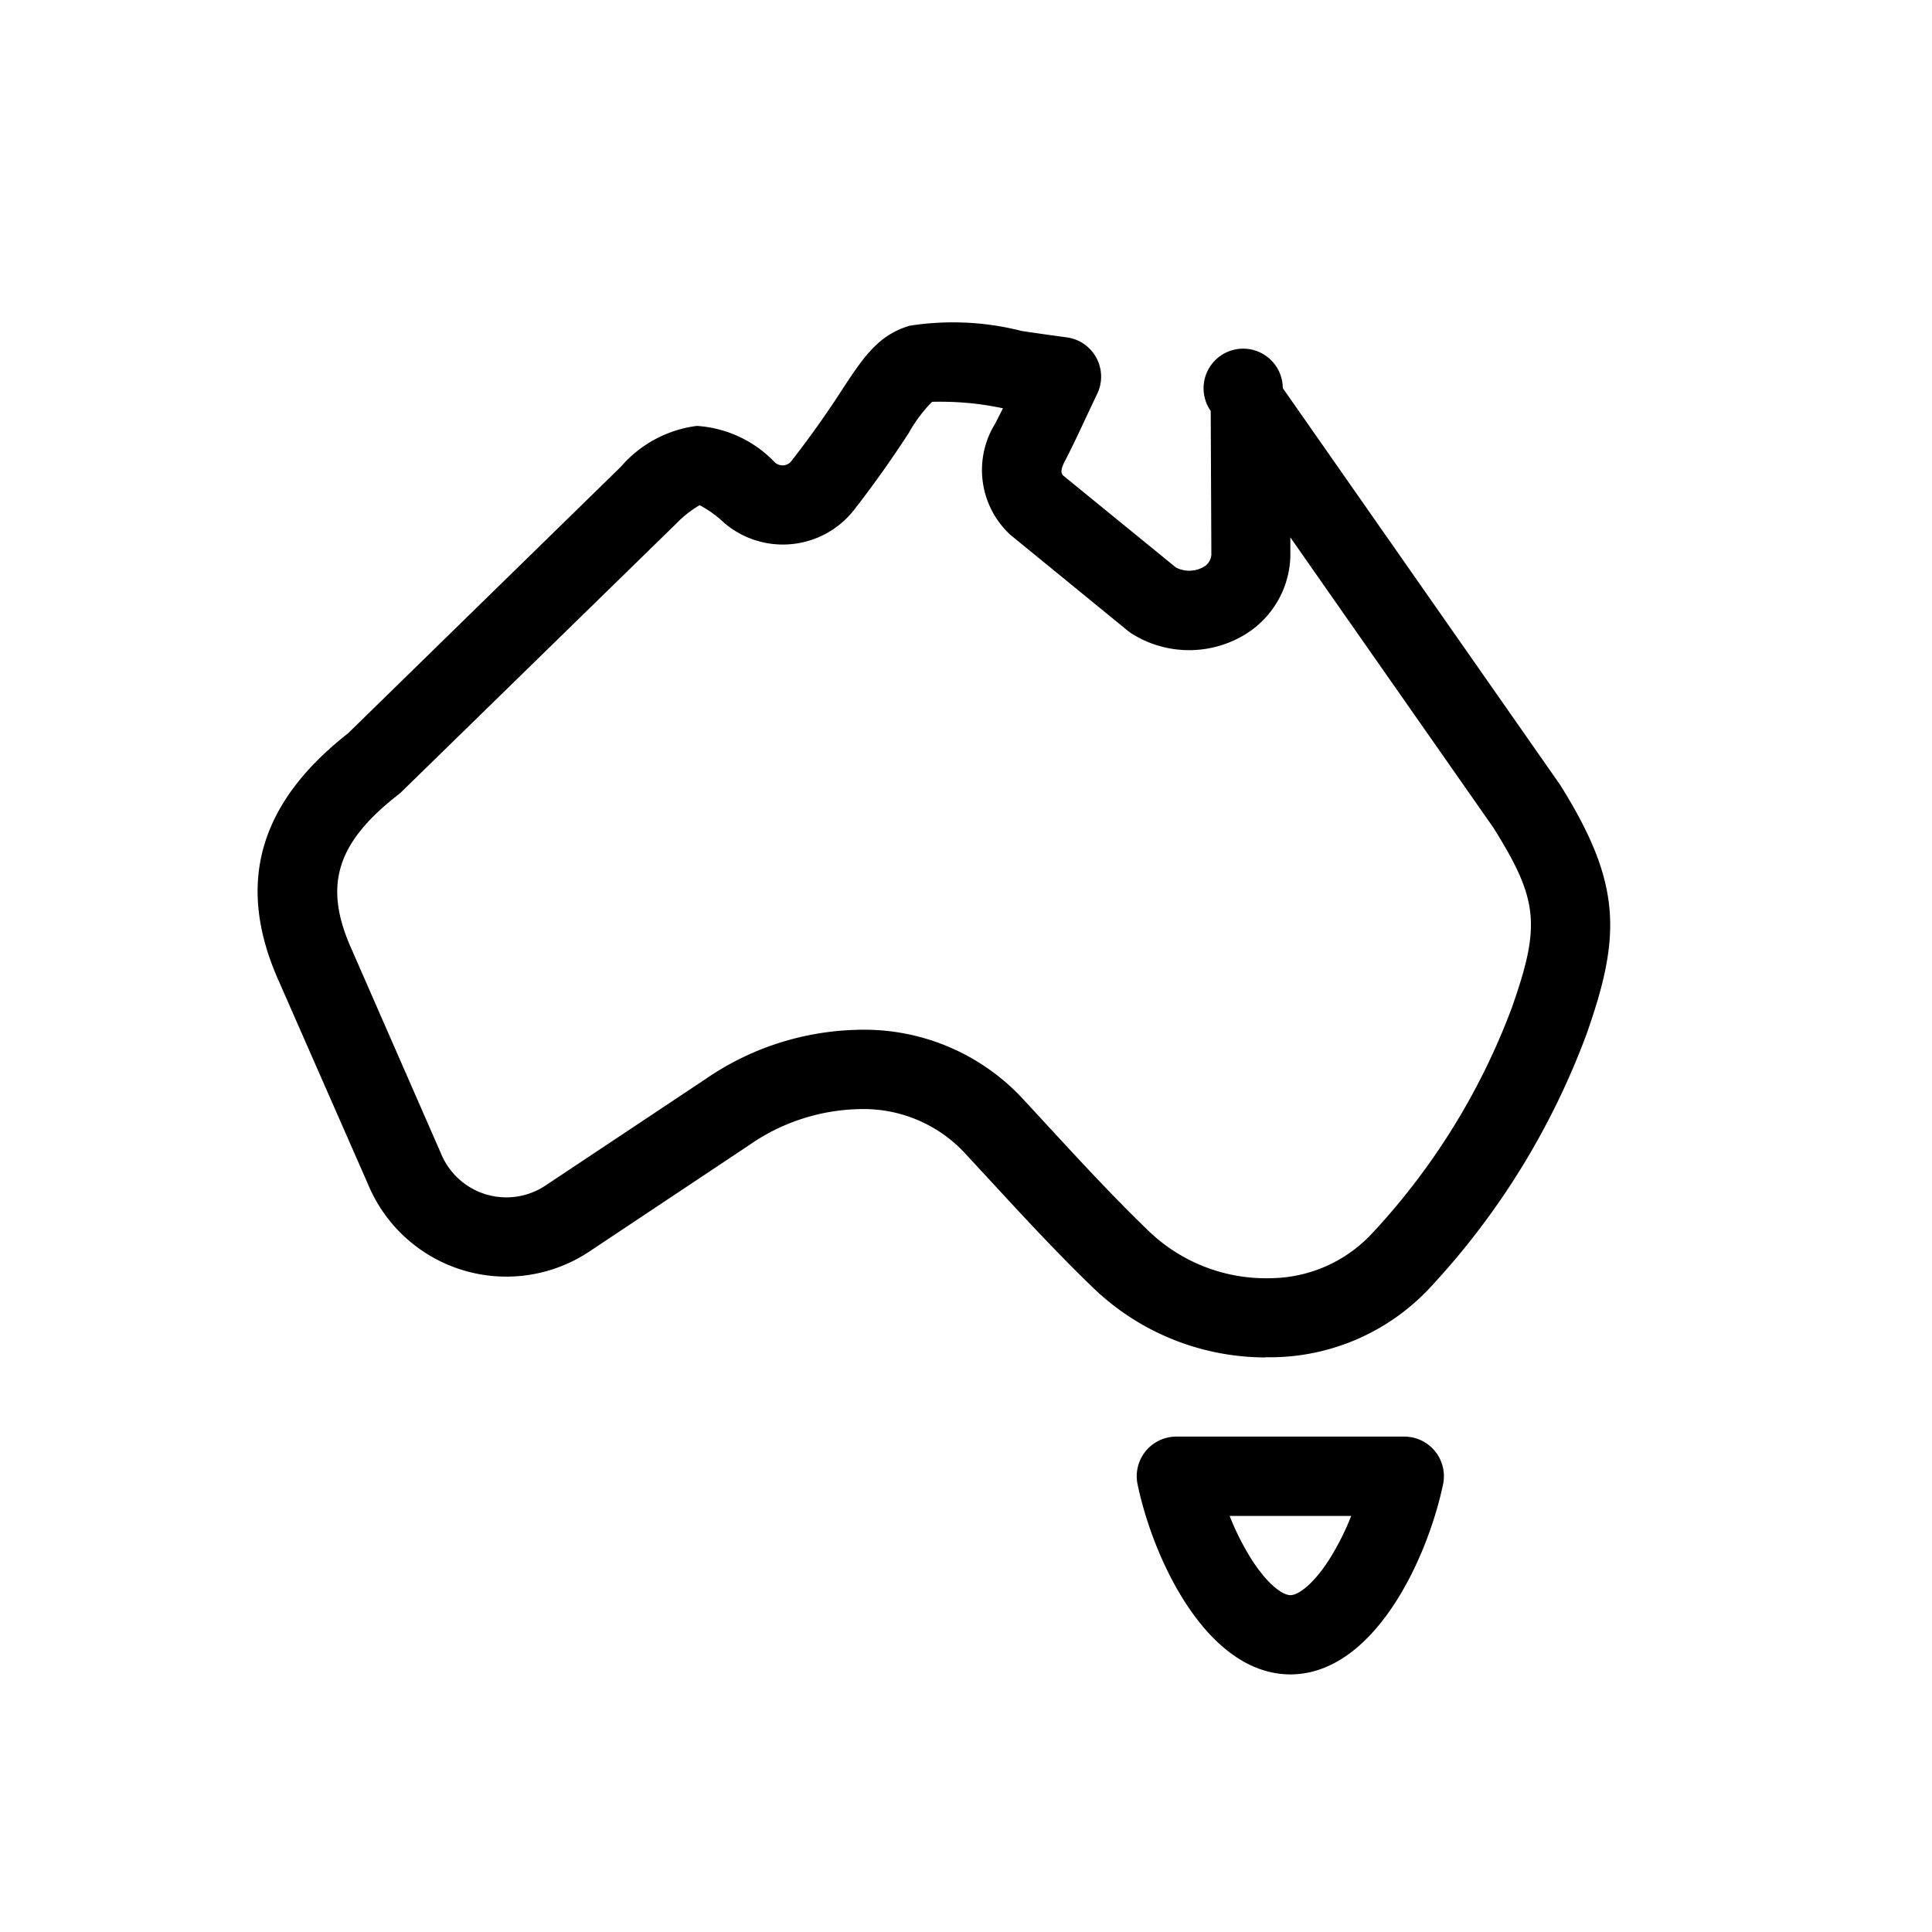 <svg height="42" width="42" viewBox="0 0 60 60" version="1.1" xmlns="http://www.w3.org/2000/svg"><path d="M29.977 10.02a8.65 8.65 0 0 0-1.723.095c-.98.285-1.447.993-2.09 1.97a30.535 30.535 0 0 1-1.585 2.231.342.342 0 0 1-.237.135.364.364 0 0 1-.28-.092 3.66 3.66 0 0 0-2.419-1.132 3.736 3.736 0 0 0-2.36 1.267l-8.474 8.28c-2.753 2.158-3.473 4.636-2.201 7.58l2.82 6.421a4.651 4.651 0 0 0 6.875 2.092l4.957-3.3a6.2 6.2 0 0 1 3.541-1.124 4.288 4.288 0 0 1 3.145 1.348l.726.785c1.052 1.141 2.138 2.32 3.285 3.426a7.73 7.73 0 0 0 5.344 2.154l.008-.006h.27a6.793 6.793 0 0 0 4.873-2.205 23.536 23.536 0 0 0 4.822-7.836c1.069-3.035 1.105-4.657-.822-7.734l-8.614-12.322a1.23 1.23 0 1 0-2.238.71l.02 4.458a.472.472 0 0 1-.28.406.9.9 0 0 1-.822-.004l-3.5-2.855c-.054-.056-.106-.146.057-.456.325-.624.606-1.26 1-2.082a1.231 1.231 0 0 0-.938-1.752 91.02 91.02 0 0 1-1.406-.199 8.65 8.65 0 0 0-1.754-.26zm-.656 2.457a9.2 9.2 0 0 1 1.826.203c-.08.162-.162.323-.246.484a2.737 2.737 0 0 0 .482 3.45c.018.013 3.65 2.982 3.65 2.982a1.263 1.263 0 0 0 .128.09 3.343 3.343 0 0 0 3.328.119 2.944 2.944 0 0 0 1.584-2.508v-.608l6.31 9.022c1.394 2.232 1.469 3.02.569 5.584a21.108 21.108 0 0 1-4.332 7 4.359 4.359 0 0 1-3.133 1.4 5.254 5.254 0 0 1-3.817-1.468c-1.096-1.056-2.16-2.21-3.187-3.325l-.73-.79a6.719 6.719 0 0 0-4.864-2.133h-.258l.002.003a8.647 8.647 0 0 0-4.732 1.536l-4.961 3.3a2.193 2.193 0 0 1-3.244-.994l-2.824-6.453c-.822-1.906-.399-3.221 1.507-4.7a1.232 1.232 0 0 0 .104-.093l8.5-8.299a3.423 3.423 0 0 1 .744-.59 3.38 3.38 0 0 1 .758.545 2.808 2.808 0 0 0 4.04-.4 34.334 34.334 0 0 0 1.702-2.395 4.45 4.45 0 0 1 .719-.96 9.2 9.2 0 0 1 .375-.002zm7.209 32.138a1.23 1.23 0 0 0-1.201 1.485c.496 2.371 2.172 5.898 4.746 5.9 2.571-.005 4.24-3.531 4.74-5.9a1.23 1.23 0 0 0-1.2-1.485zm1.658 2.463h3.775a8.048 8.048 0 0 1-.687 1.361c-.488.76-.955 1.1-1.201 1.1-.246 0-.712-.34-1.2-1.1a8.055 8.055 0 0 1-.687-1.36z"></path></svg>